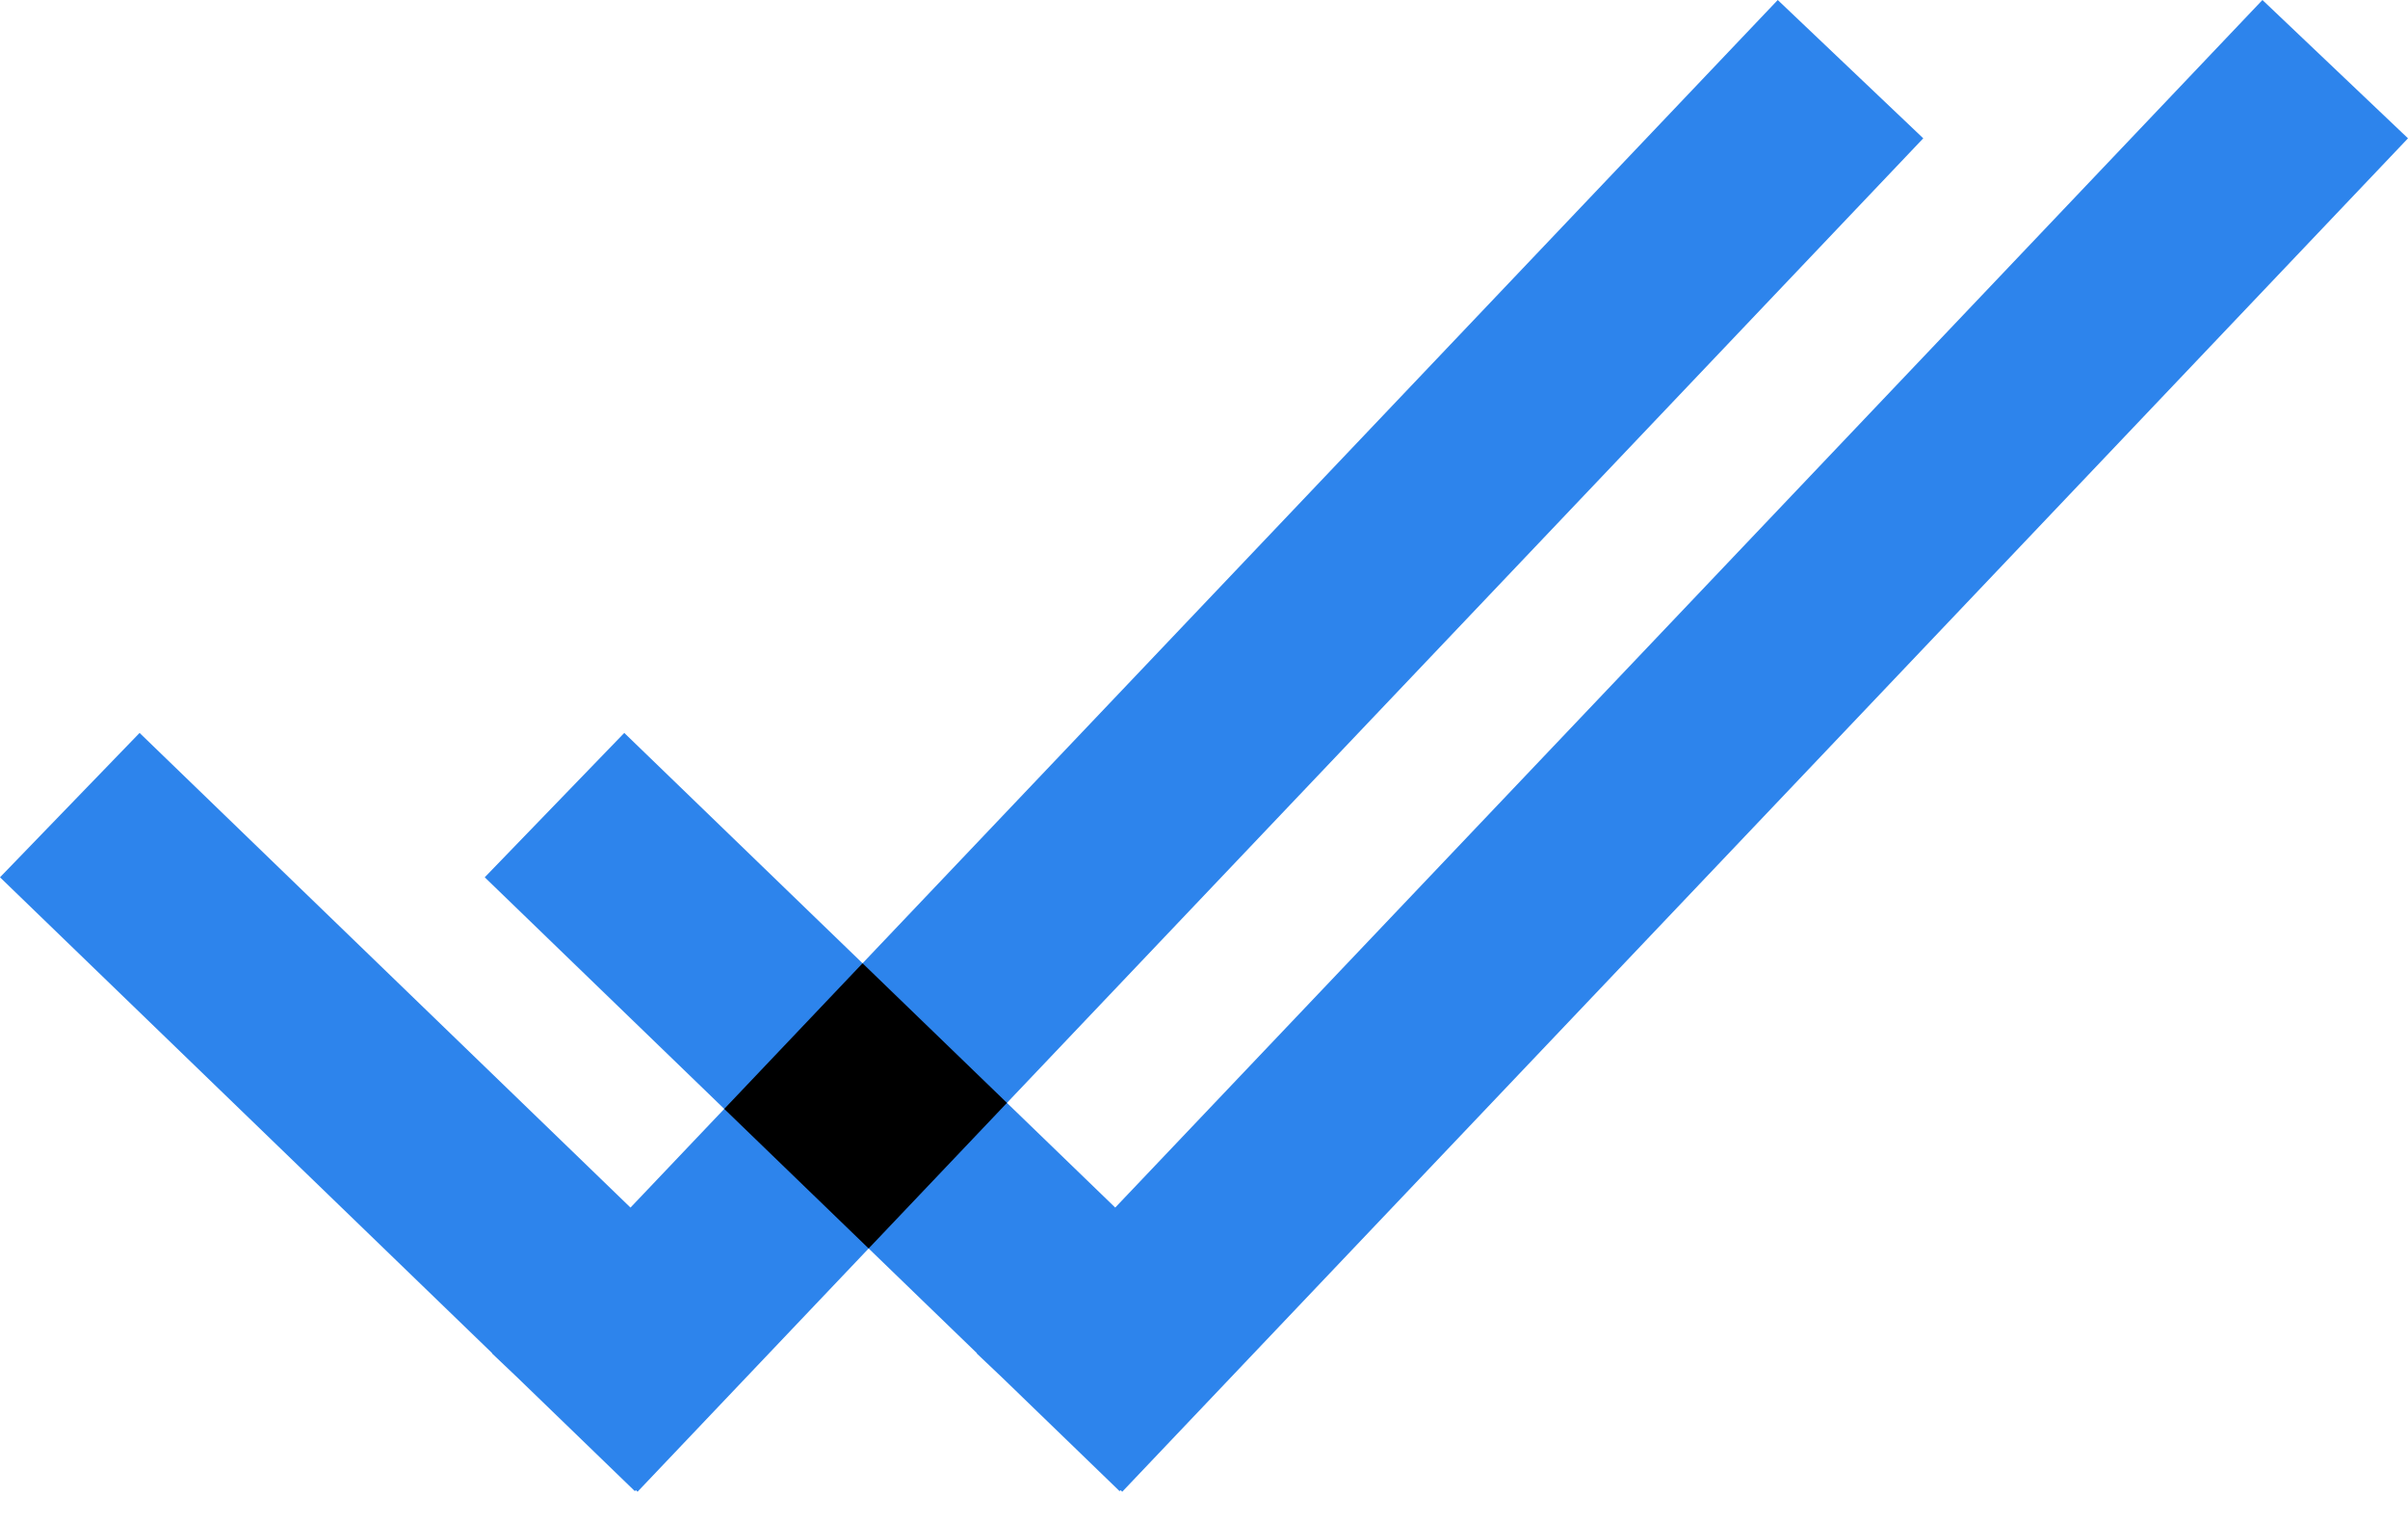 <svg width="60" height="38" viewBox="0 0 60 38" fill="none" xmlns="http://www.w3.org/2000/svg">
<path d="M60 3.446L56.373 0L27.788 30.084L25.09 27.476L47.922 3.446L44.296 0L21.492 23.998L15.555 18.259L12.078 21.856L18.046 27.626L15.71 30.084L3.478 18.259L0 21.856L12.264 33.712L12.259 33.717L12.901 34.327L15.819 37.149L15.844 37.124L15.886 37.163L21.644 31.103L24.342 33.712L24.336 33.717L24.979 34.327L27.897 37.149L27.921 37.124L27.963 37.163L60 3.446Z" fill="#2D84EC"/>
<path d="M21.644 31.103L25.09 27.476L21.492 23.998L18.046 27.626L21.644 31.103Z" fill="black"/>
</svg>
